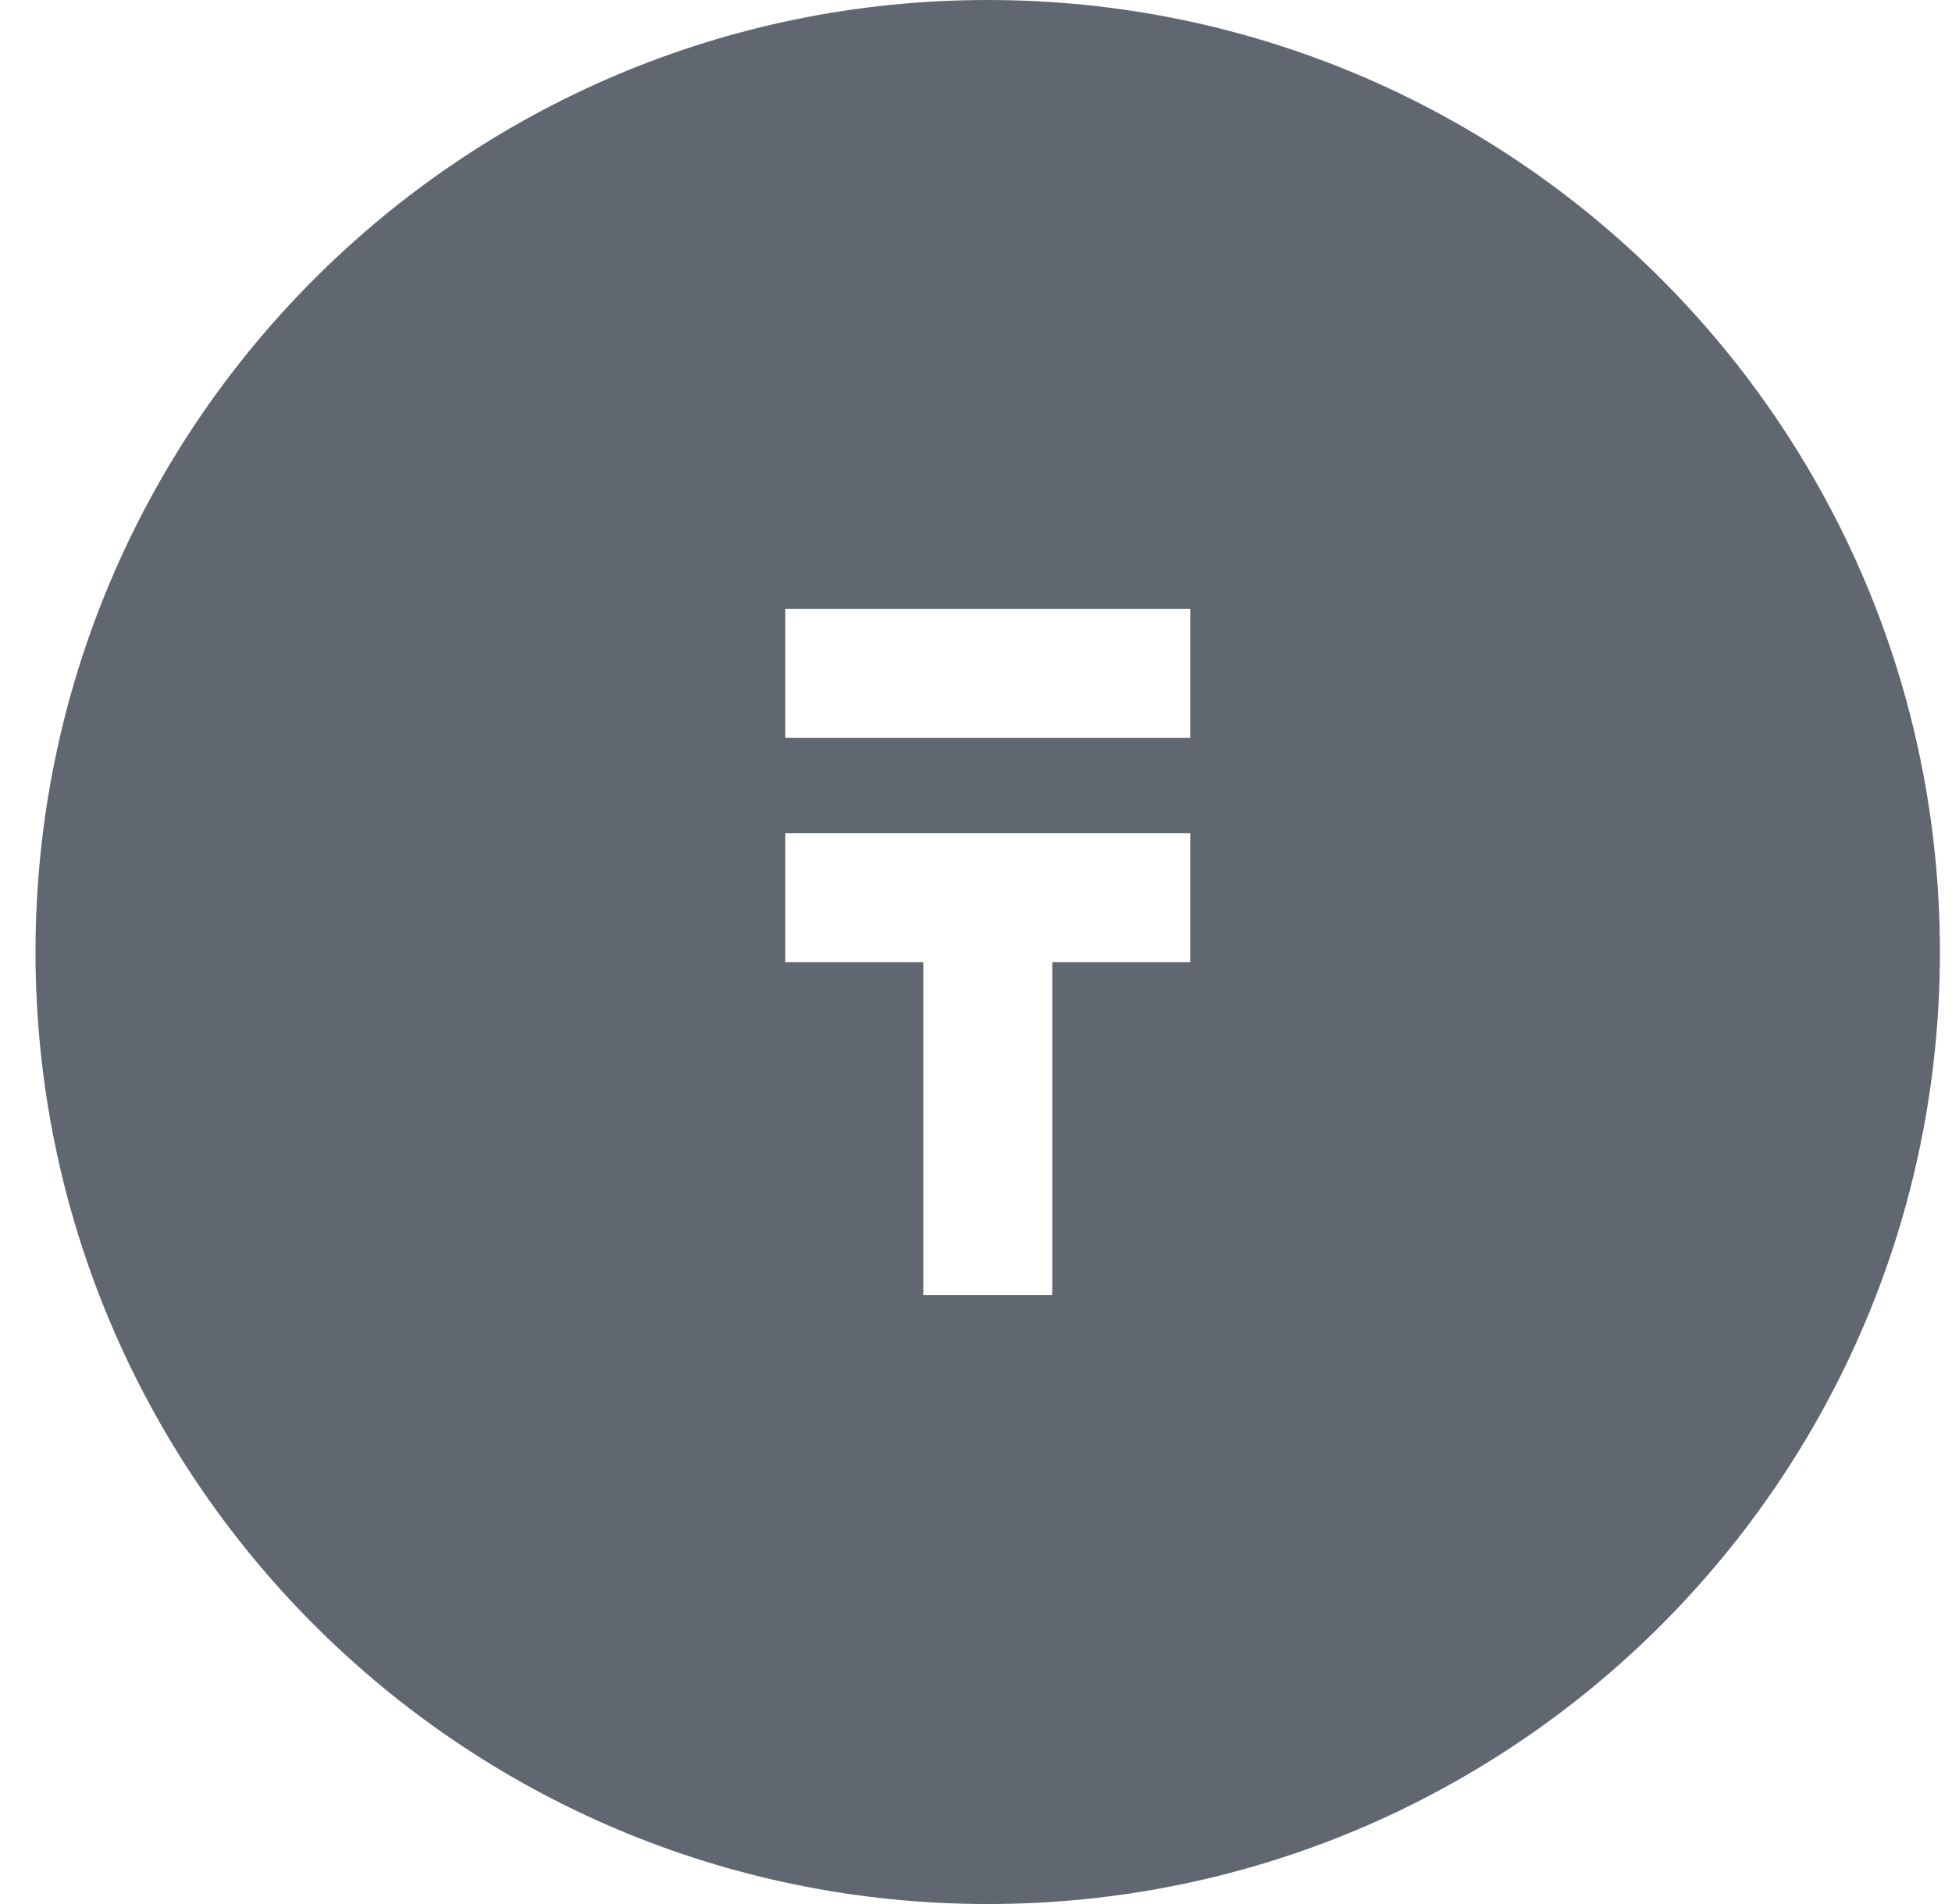<svg width="41" height="40" viewBox="0 0 41 40" fill="none" xmlns="http://www.w3.org/2000/svg">
<g clip-path="url(#clip0_1100_2204)">
<path fill-rule="evenodd" clip-rule="evenodd" d="M40.746 20C40.746 31.046 31.792 40 20.746 40C9.7 40 0.746 31.046 0.746 20C0.746 8.954 9.7 0 20.746 0C31.792 0 40.746 8.954 40.746 20ZM16.494 12.79H25V15.499H16.494V12.79ZM16.494 17.503H25V20.212H22.102V27.209H19.393V20.212H16.494V17.503Z" fill="#606770"/>
</g>
<defs>
<clipPath id="clip0_1100_2204">
<rect width="40" height="40" fill="white" transform="translate(0.746)"/>
</clipPath>
</defs>
</svg>
